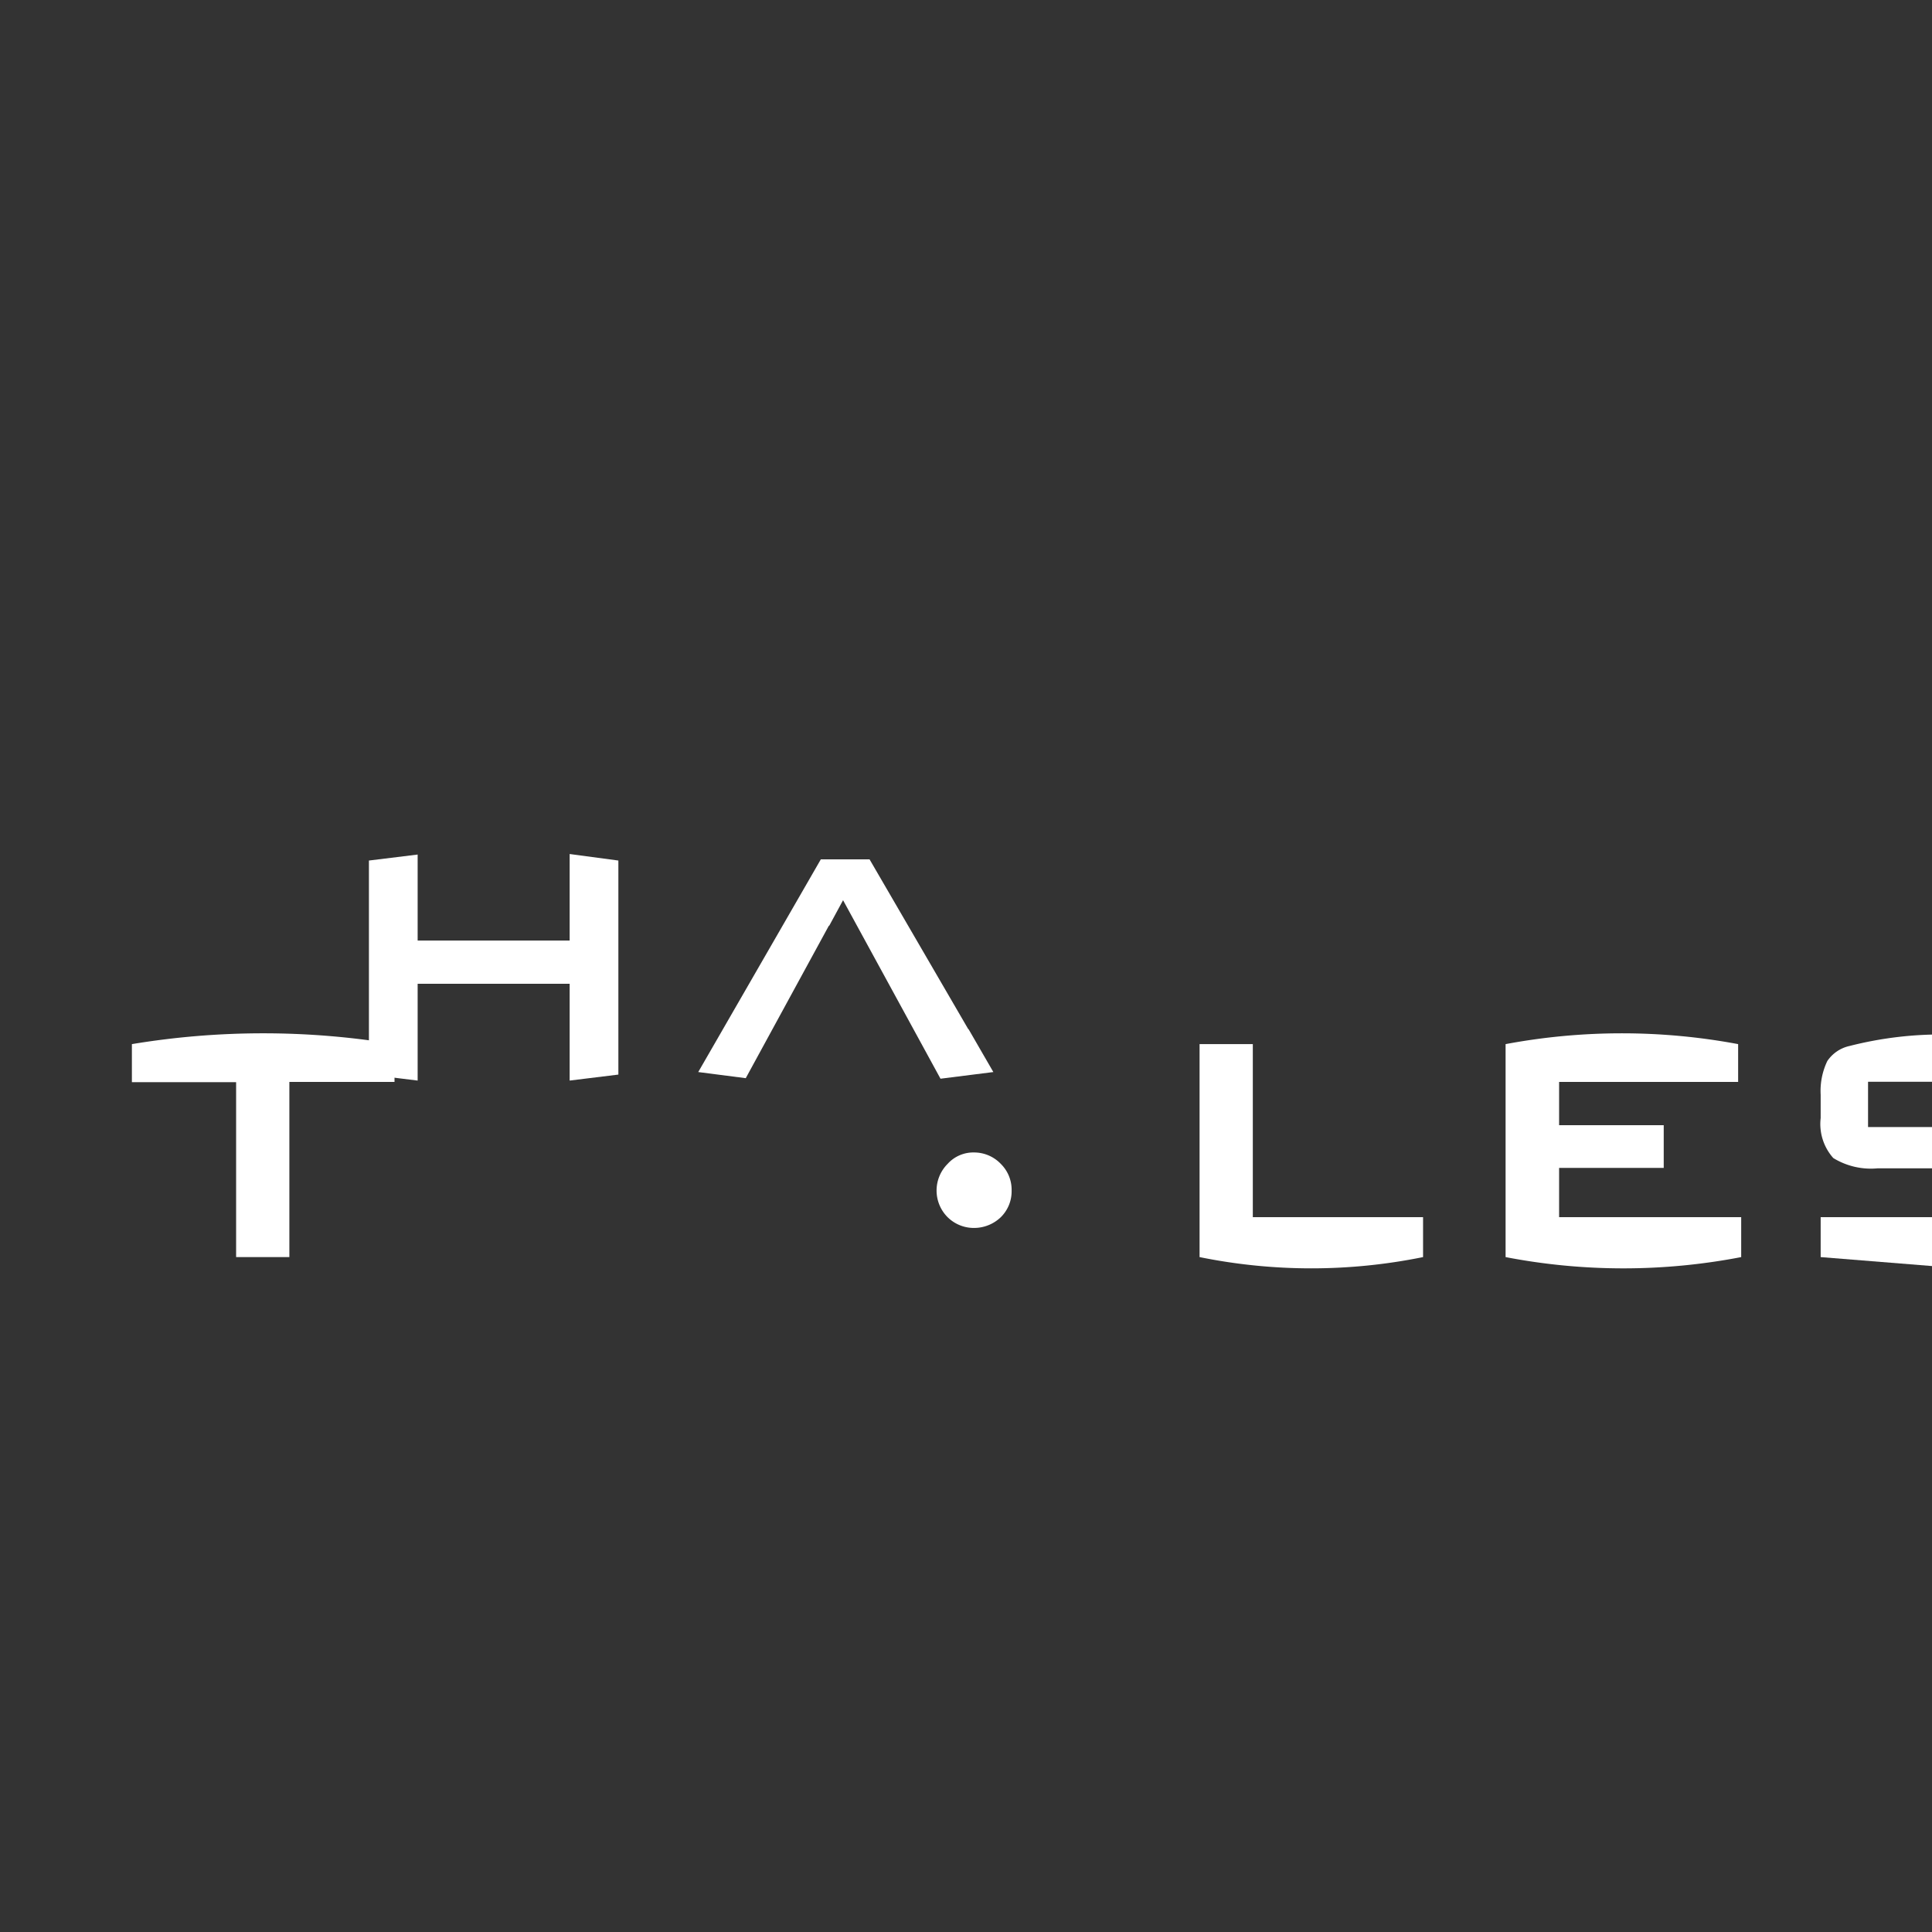 <svg xmlns="http://www.w3.org/2000/svg" width="96" height="96" viewBox="0 0 25.4 25.4"><rect x="0" y="0" width="25.4" height="25.4" fill="#333333" stroke="none"/><path d="M0 271.6h25.4V297H0z" style="opacity:1;vector-effect:none;fill:none;fill-opacity:1;stroke:none;stroke-width:.529;stroke-linecap:butt;stroke-linejoin:miter;stroke-miterlimit:4;stroke-dasharray:1.058,2.117;stroke-dashoffset:0;stroke-opacity:1;paint-order:stroke markers fill" transform="translate(0 -271.6)"/><g style="fill:#fff;fill-opacity:1;stroke:none"><path d="M5664 7842v3a42.1 42.1 0 0 1-16.79 0v-16h4v13zm-97-13a60.3 60.3 0 0 1 19.73 0v2.84h-7.9V7845h-4v-13.14H5567Zm120.9 13v3a46.7 46.7 0 0 1-17.7 0v-16a47.4 47.4 0 0 1 17.47 0v2.84h-13.45v3.25h7.86v3.21h-7.86v3.7zm-54.81-2a2.73 2.73 0 0 1-.81 2 2.9 2.9 0 0 1-2 .81 2.8 2.8 0 0 1-2-.81 2.83 2.83 0 0 1 0-4 2.6 2.6 0 0 1 2-.86 2.77 2.77 0 0 1 2 .86 2.73 2.73 0 0 1 .81 2" style="fill:#fff;fill-opacity:1;fill-rule:evenodd;stroke:none" transform="translate(-972.491 -1356.348)scale(.175)"/><path d="M42.75 10.16v7.27l3.66-.45V.9L42.75.41v6.5H31.33V.45L27.67.9v16.08l3.66.45v-7.27zm19.46-4.34.05-.04 1.03-1.9 7.32 13.41 3.97-.5-1.85-3.2-.05-.05L65.28.81h-3.66l-9.21 15.98 3.57.46z" style="fill:#fff;fill-opacity:1;fill-rule:evenodd;stroke:none" transform="translate(.008 11.156)scale(.175)"/><path d="M5697.43 7835.22v-3.39h14.63V7829a44 44 0 0 0-8.62-.72 27.8 27.8 0 0 0-7.4.86 2.72 2.72 0 0 0-1.67 1.13 5.2 5.2 0 0 0-.5 2.53v1.76a3.84 3.84 0 0 0 .95 3 5.4 5.4 0 0 0 3.34.77h10.56v3.67h-14.85v3l9.57.77a25.3 25.3 0 0 0 6.77-.9 2.31 2.31 0 0 0 1.63-1.13 5.06 5.06 0 0 0 .45-2.48V7839a4 4 0 0 0-.9-3 5.3 5.3 0 0 0-3.34-.77h-10.61z" style="fill:#fff;fill-opacity:1;fill-rule:evenodd;stroke:none" transform="translate(-972.491 -1356.348)scale(.175)"/></g></svg>